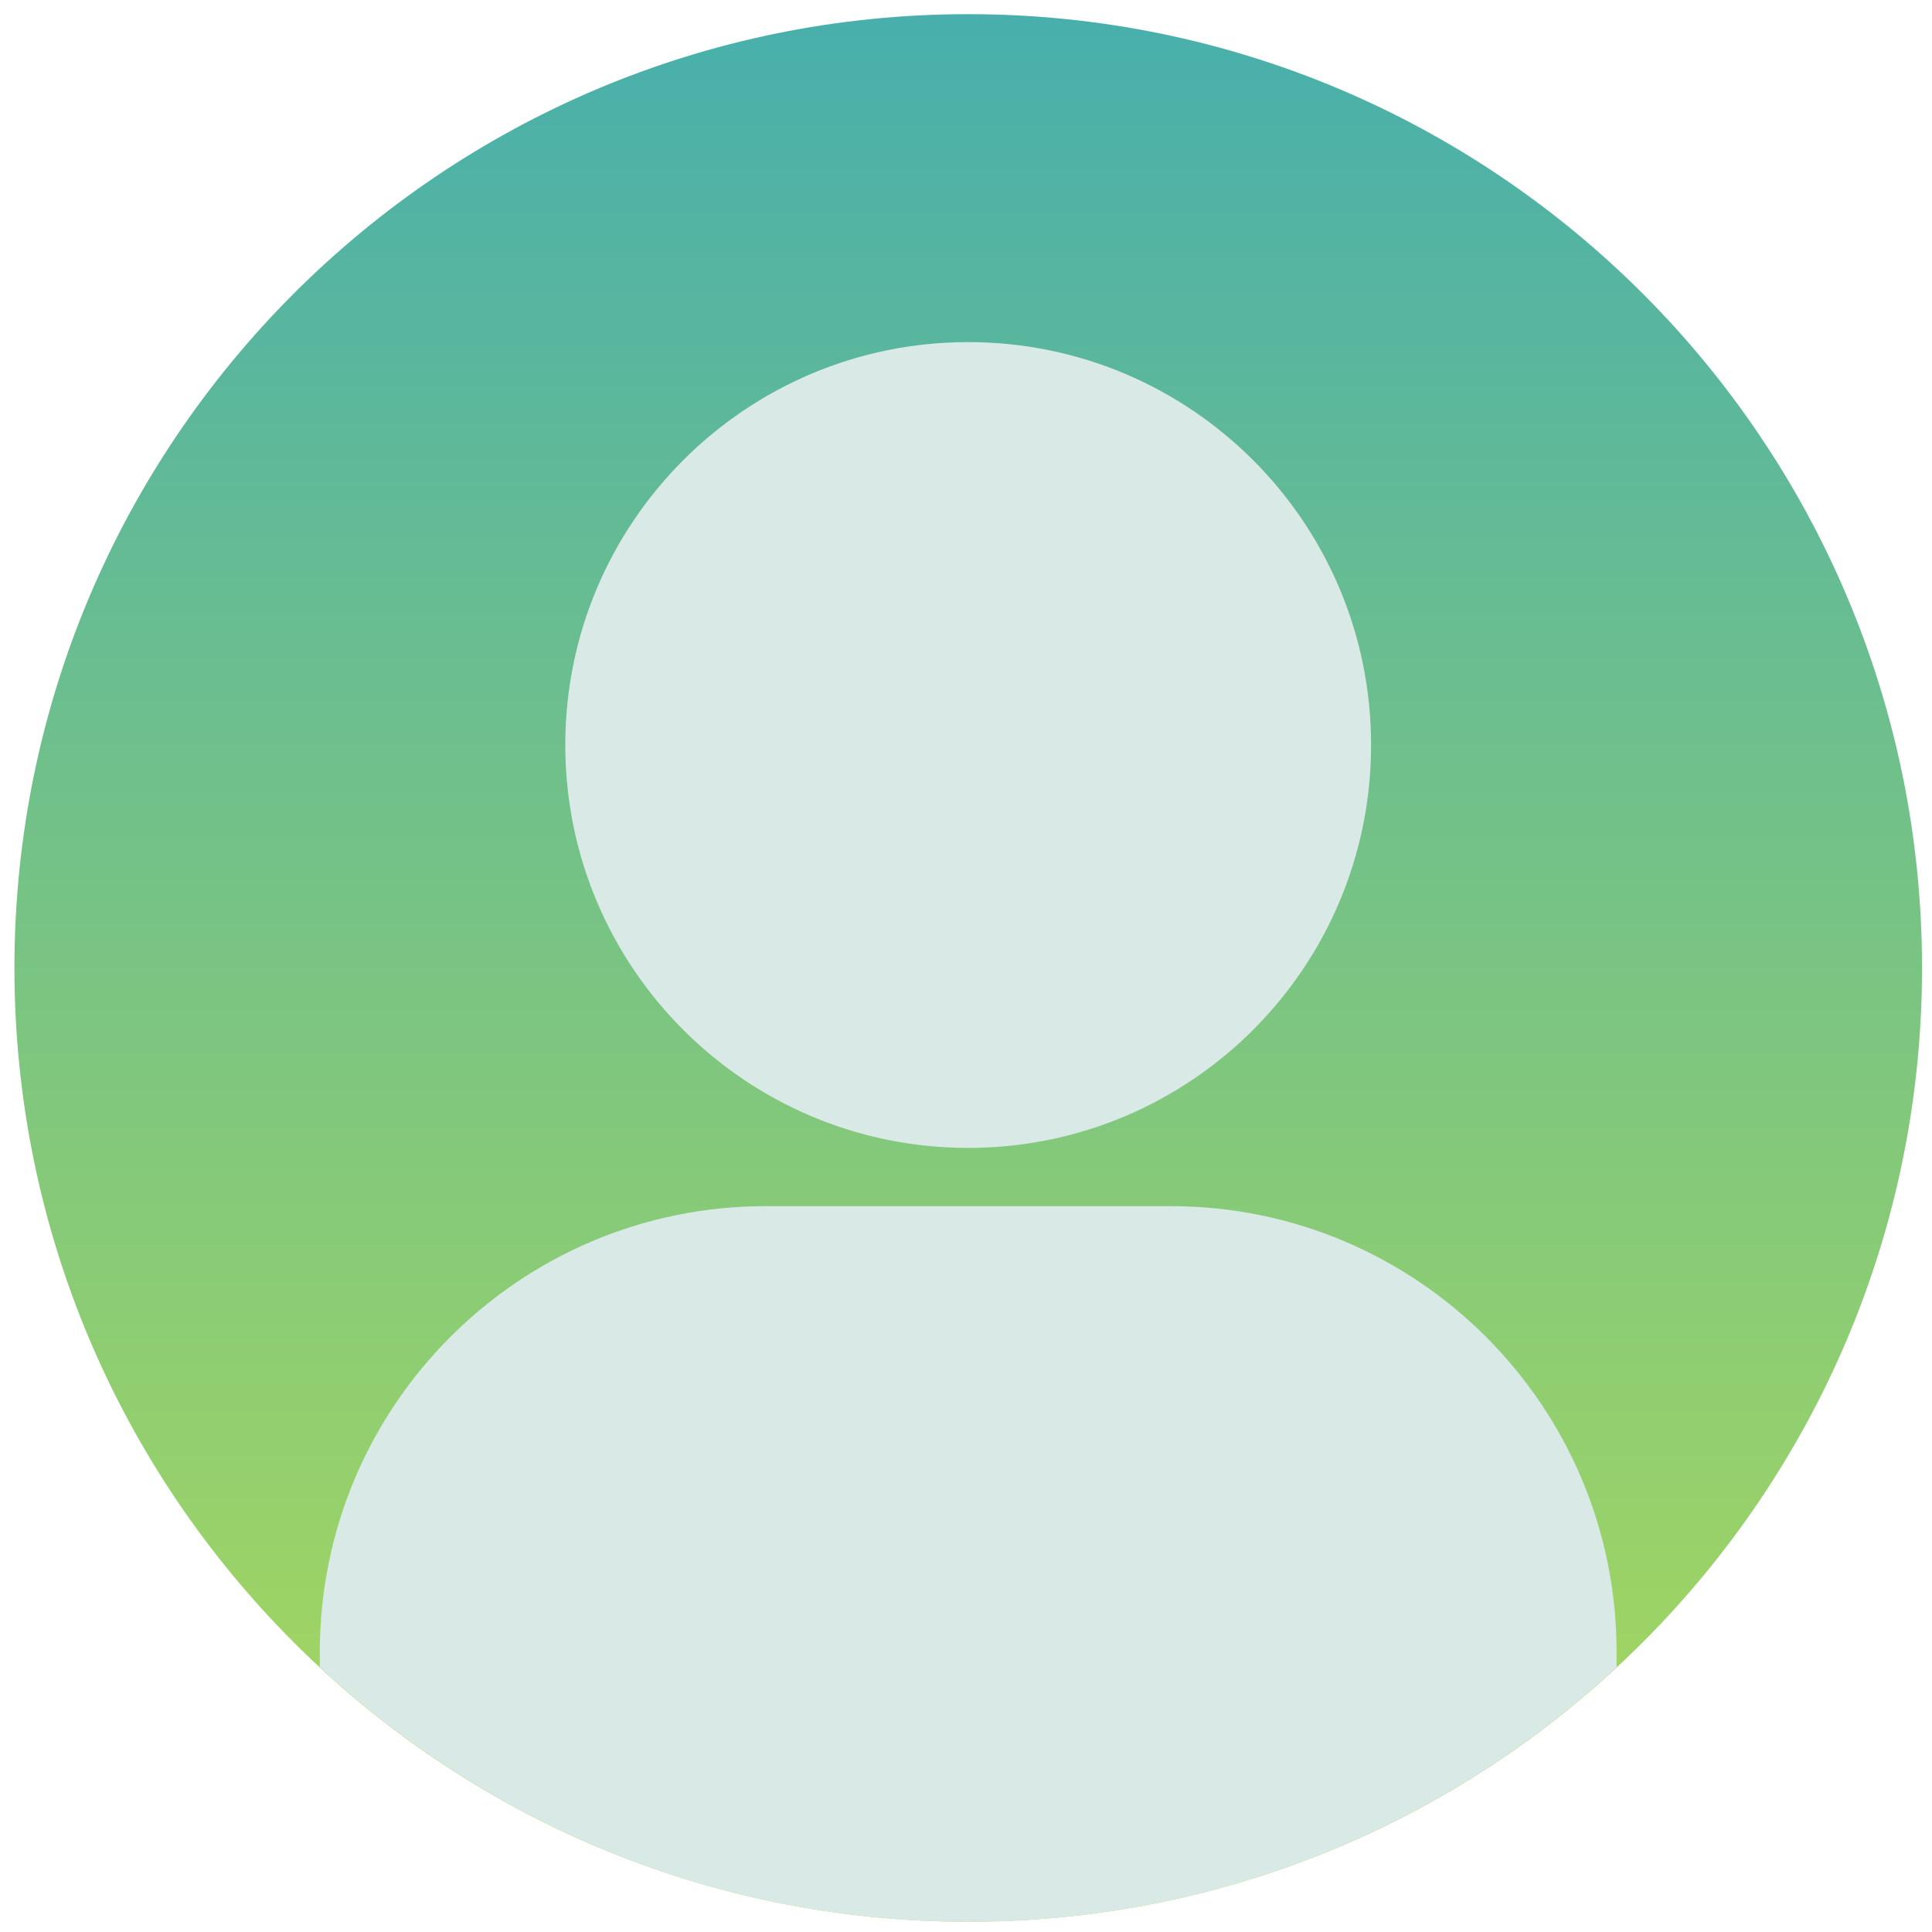 <svg width="79" height="79" viewBox="0 0 79 79" fill="none" xmlns="http://www.w3.org/2000/svg">
<g clip-path="url(#clip0_2814_17924)">
<path d="M39.591 78.581C61.131 78.581 78.592 61.12 78.592 39.58C78.592 18.041 61.131 0.579 39.591 0.579C18.051 0.579 0.59 18.041 0.59 39.58C0.59 61.12 18.051 78.581 39.591 78.581Z" fill="url(#paint0_linear_2814_17924)"/>
<path fill-rule="evenodd" clip-rule="evenodd" d="M13.078 68.174V67.549C13.078 57.488 21.246 49.32 31.307 49.32H47.874C57.935 49.32 66.103 57.488 66.103 67.549V68.174C59.142 74.631 49.824 78.581 39.591 78.581C29.358 78.581 20.04 74.631 13.078 68.174Z" fill="#D9E9E6"/>
<path d="M39.59 46.938C48.688 46.938 56.064 39.562 56.064 30.463C56.064 21.365 48.688 13.989 39.59 13.989C30.491 13.989 23.115 21.365 23.115 30.463C23.115 39.562 30.491 46.938 39.59 46.938Z" fill="#D9E9E6"/>
</g>
<defs>
<linearGradient id="paint0_linear_2814_17924" x1="39.591" y1="0.579" x2="39.591" y2="78.581" gradientUnits="userSpaceOnUse">
<stop stop-color="#48AFAC"/>
<stop offset="1" stop-color="#ACDA59"/>
</linearGradient>
<clipPath id="clip0_2814_17924">
<rect width="79" height="79" fill="white"/>
</clipPath>
</defs>
</svg>

